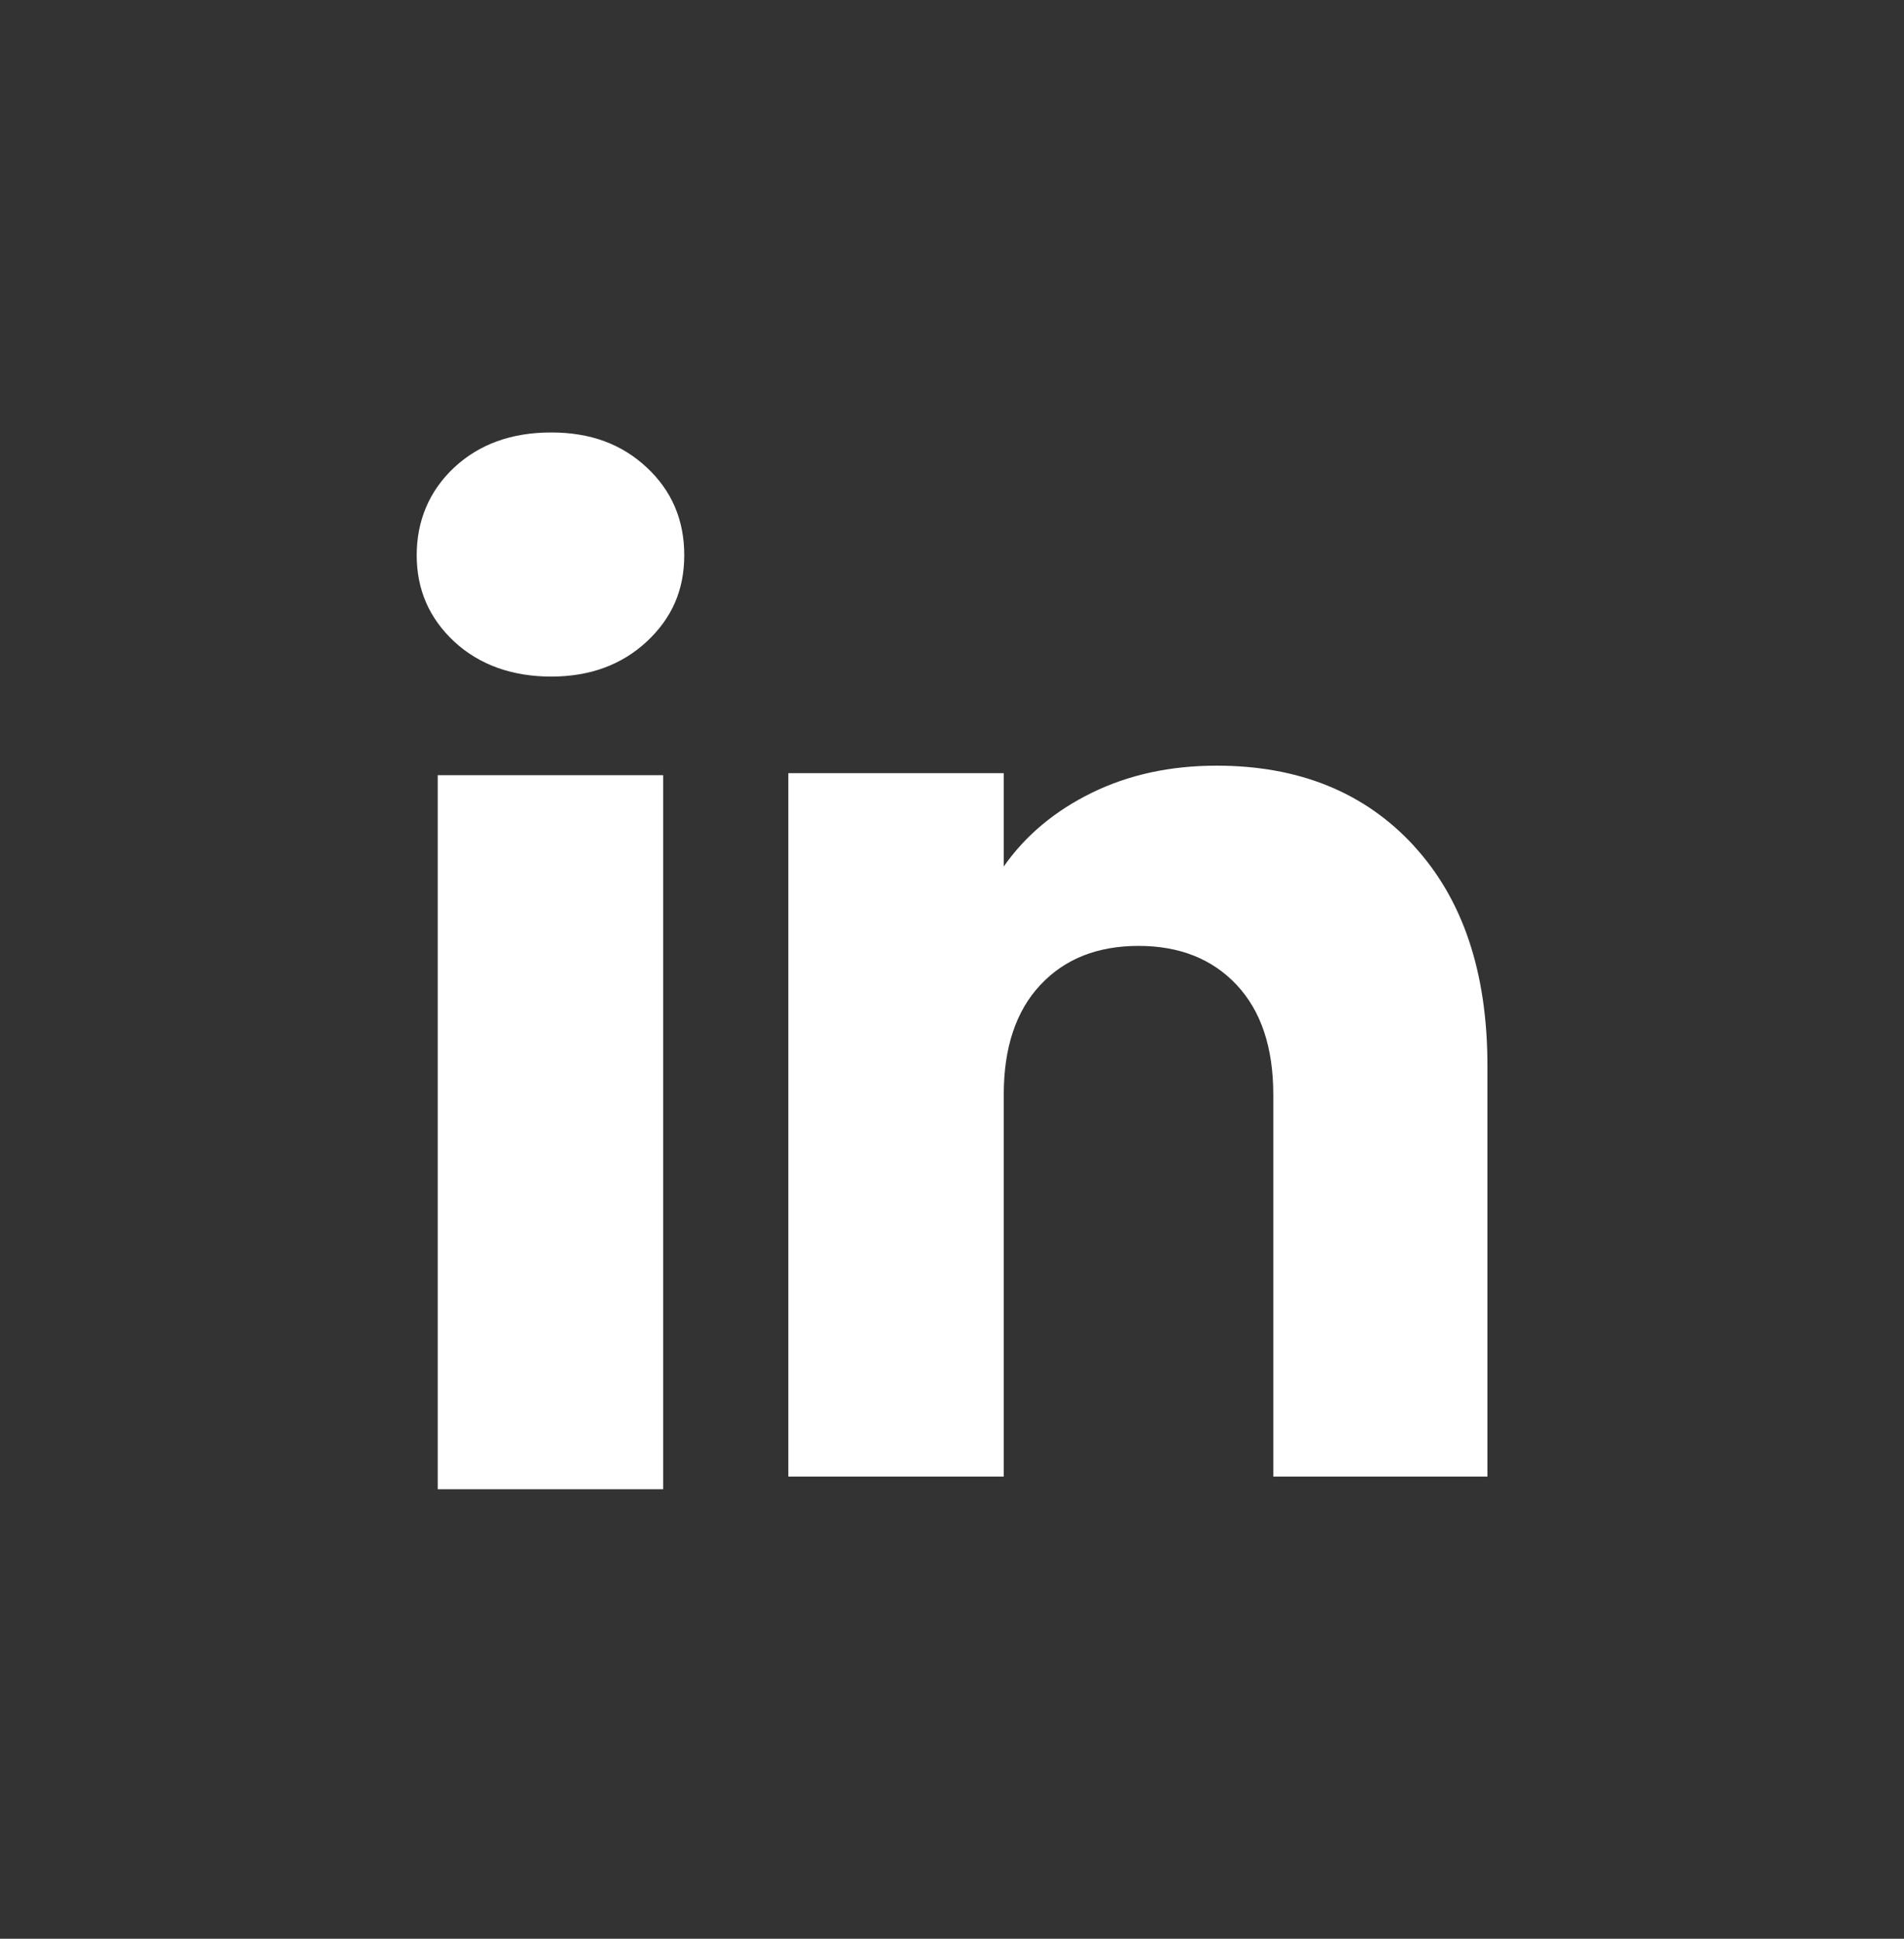 <svg width="56" height="57" viewBox="0 0 56 57" fill="none" xmlns="http://www.w3.org/2000/svg">
<rect x="0" y="0" width="56" height="57" fill="#333333" stroke="none"/>
<path d="M13.36 18.864C12.623 18.179 12.256 17.331 12.256 16.323C12.256 15.314 12.625 14.43 13.36 13.743C14.098 13.058 15.047 12.715 16.21 12.715C17.373 12.715 18.285 13.058 19.021 13.743C19.758 14.428 20.125 15.289 20.125 16.323C20.125 17.357 19.756 18.179 19.021 18.864C18.283 19.548 17.348 19.892 16.21 19.892C15.072 19.892 14.098 19.548 13.36 18.864ZM19.505 22.791V43.784H12.874V22.791H19.505Z" fill="white"/>
<path d="M41.58 24.865C43.026 26.435 43.748 28.589 43.748 31.332V43.413H37.45V32.183C37.45 30.8 37.091 29.725 36.375 28.96C35.659 28.195 34.694 27.81 33.486 27.81C32.278 27.81 31.312 28.193 30.597 28.96C29.881 29.725 29.522 30.8 29.522 32.183V43.413H23.186V22.732H29.522V25.475C30.163 24.561 31.028 23.839 32.115 23.307C33.201 22.776 34.423 22.511 35.782 22.511C38.203 22.511 40.137 23.296 41.58 24.863V24.865Z" fill="white"/>
</svg>

